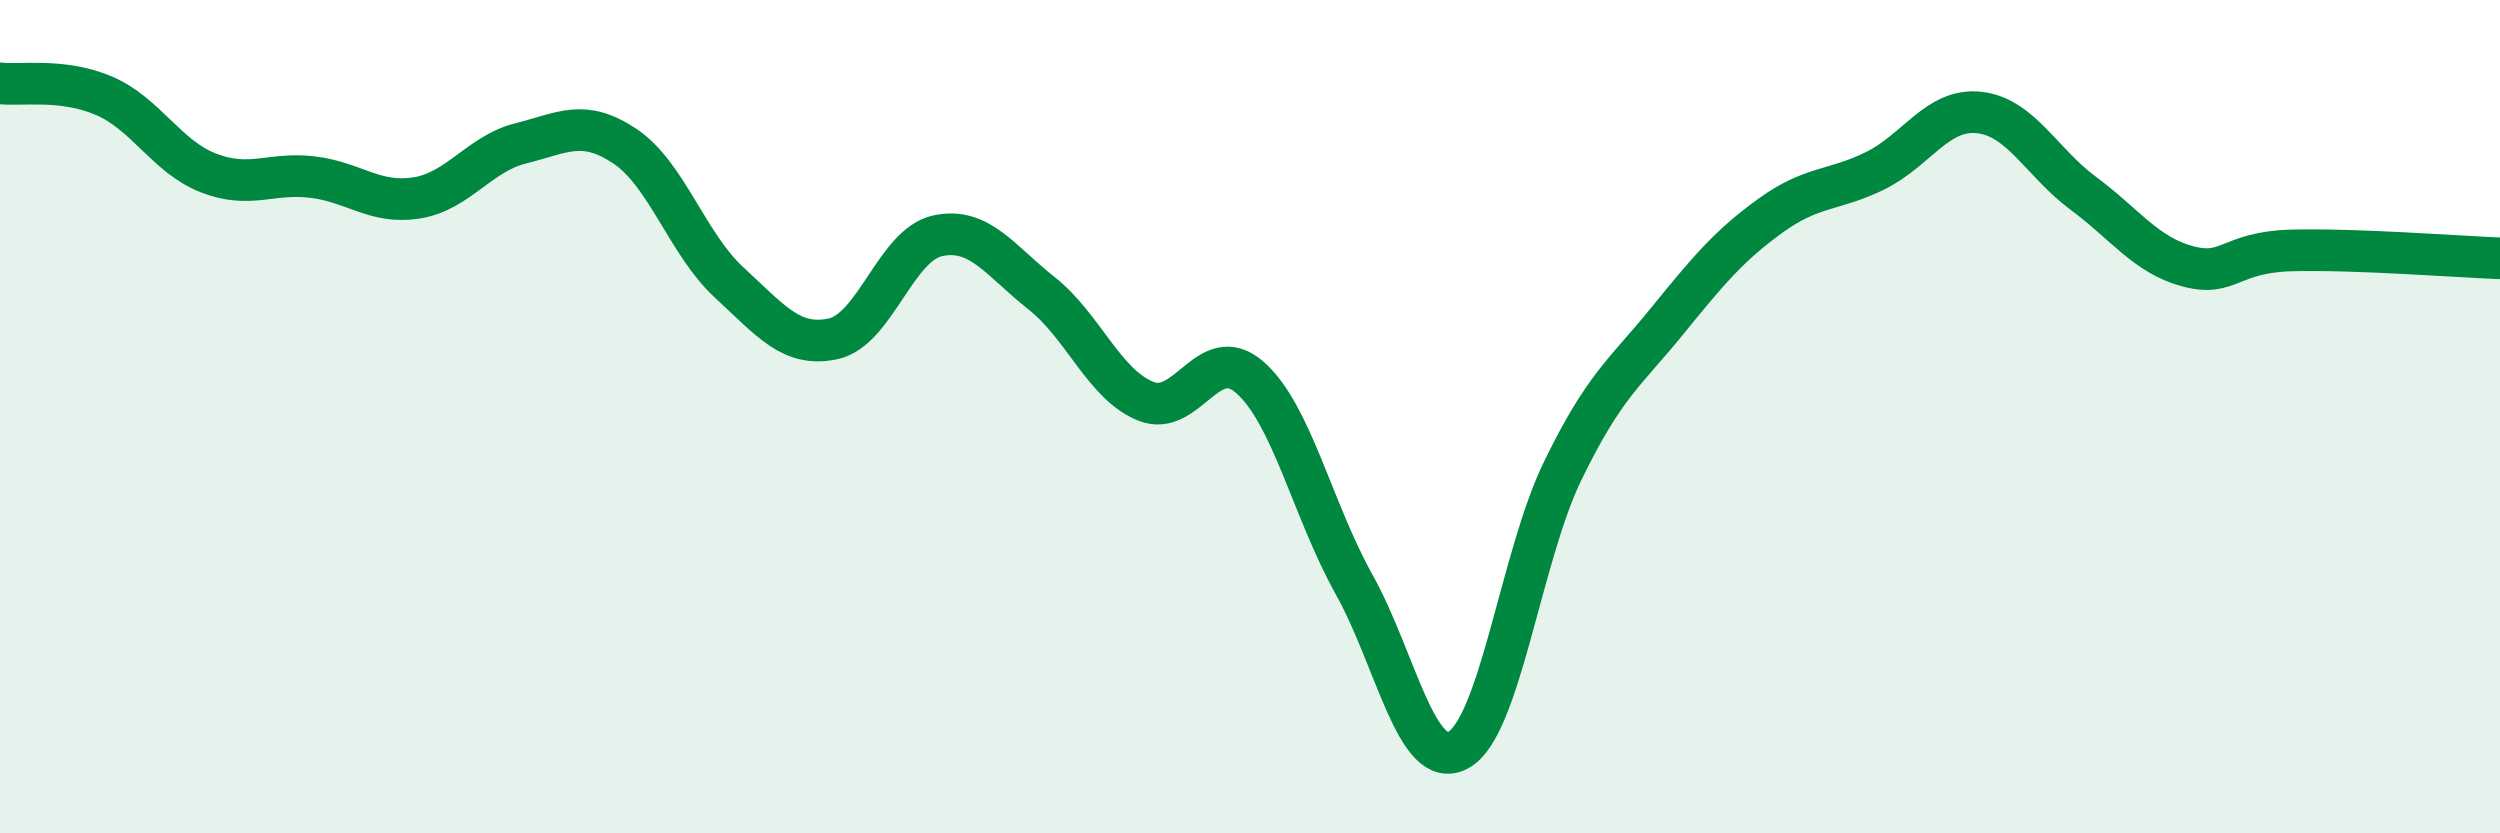 
    <svg width="60" height="20" viewBox="0 0 60 20" xmlns="http://www.w3.org/2000/svg">
      <path
        d="M 0,2 C 0.5,2.06 1.5,1.87 2.5,2.3 C 3.5,2.73 4,3.76 5,4.15 C 6,4.54 6.5,4.13 7.5,4.25 C 8.5,4.37 9,4.91 10,4.75 C 11,4.59 11.5,3.69 12.5,3.44 C 13.5,3.19 14,2.84 15,3.51 C 16,4.18 16.5,5.86 17.5,6.78 C 18.5,7.7 19,8.35 20,8.13 C 21,7.91 21.5,5.88 22.5,5.66 C 23.5,5.44 24,6.25 25,7.04 C 26,7.83 26.5,9.23 27.5,9.63 C 28.5,10.03 29,8.18 30,9.06 C 31,9.94 31.5,12.24 32.5,14.03 C 33.5,15.82 34,18.54 35,18 C 36,17.46 36.5,13.37 37.5,11.31 C 38.5,9.25 39,8.95 40,7.72 C 41,6.49 41.5,5.89 42.5,5.17 C 43.5,4.45 44,4.59 45,4.1 C 46,3.61 46.5,2.59 47.5,2.7 C 48.5,2.81 49,3.9 50,4.64 C 51,5.38 51.5,6.12 52.5,6.39 C 53.5,6.66 53.5,6.05 55,6.01 C 56.5,5.97 59,6.16 60,6.2L60 20L0 20Z"
        fill="#008740"
        opacity="0.1"
        stroke-linecap="round"
        stroke-linejoin="round"
      />
      <path
        d="M 0,2 C 0.5,2.06 1.5,1.87 2.5,2.3 C 3.5,2.73 4,3.76 5,4.15 C 6,4.54 6.5,4.13 7.5,4.25 C 8.5,4.37 9,4.91 10,4.75 C 11,4.59 11.5,3.69 12.5,3.44 C 13.5,3.19 14,2.84 15,3.51 C 16,4.18 16.5,5.86 17.5,6.78 C 18.5,7.7 19,8.35 20,8.13 C 21,7.91 21.5,5.88 22.5,5.66 C 23.5,5.44 24,6.25 25,7.04 C 26,7.83 26.5,9.23 27.5,9.63 C 28.5,10.03 29,8.18 30,9.06 C 31,9.94 31.5,12.24 32.5,14.03 C 33.5,15.82 34,18.54 35,18 C 36,17.46 36.5,13.37 37.5,11.31 C 38.5,9.25 39,8.95 40,7.72 C 41,6.49 41.5,5.89 42.5,5.17 C 43.5,4.45 44,4.59 45,4.1 C 46,3.61 46.5,2.59 47.5,2.7 C 48.5,2.81 49,3.9 50,4.64 C 51,5.38 51.5,6.12 52.5,6.39 C 53.5,6.66 53.5,6.05 55,6.01 C 56.5,5.97 59,6.16 60,6.2"
        stroke="#008740"
        stroke-width="1"
        fill="none"
        stroke-linecap="round"
        stroke-linejoin="round"
      />
    </svg>
  